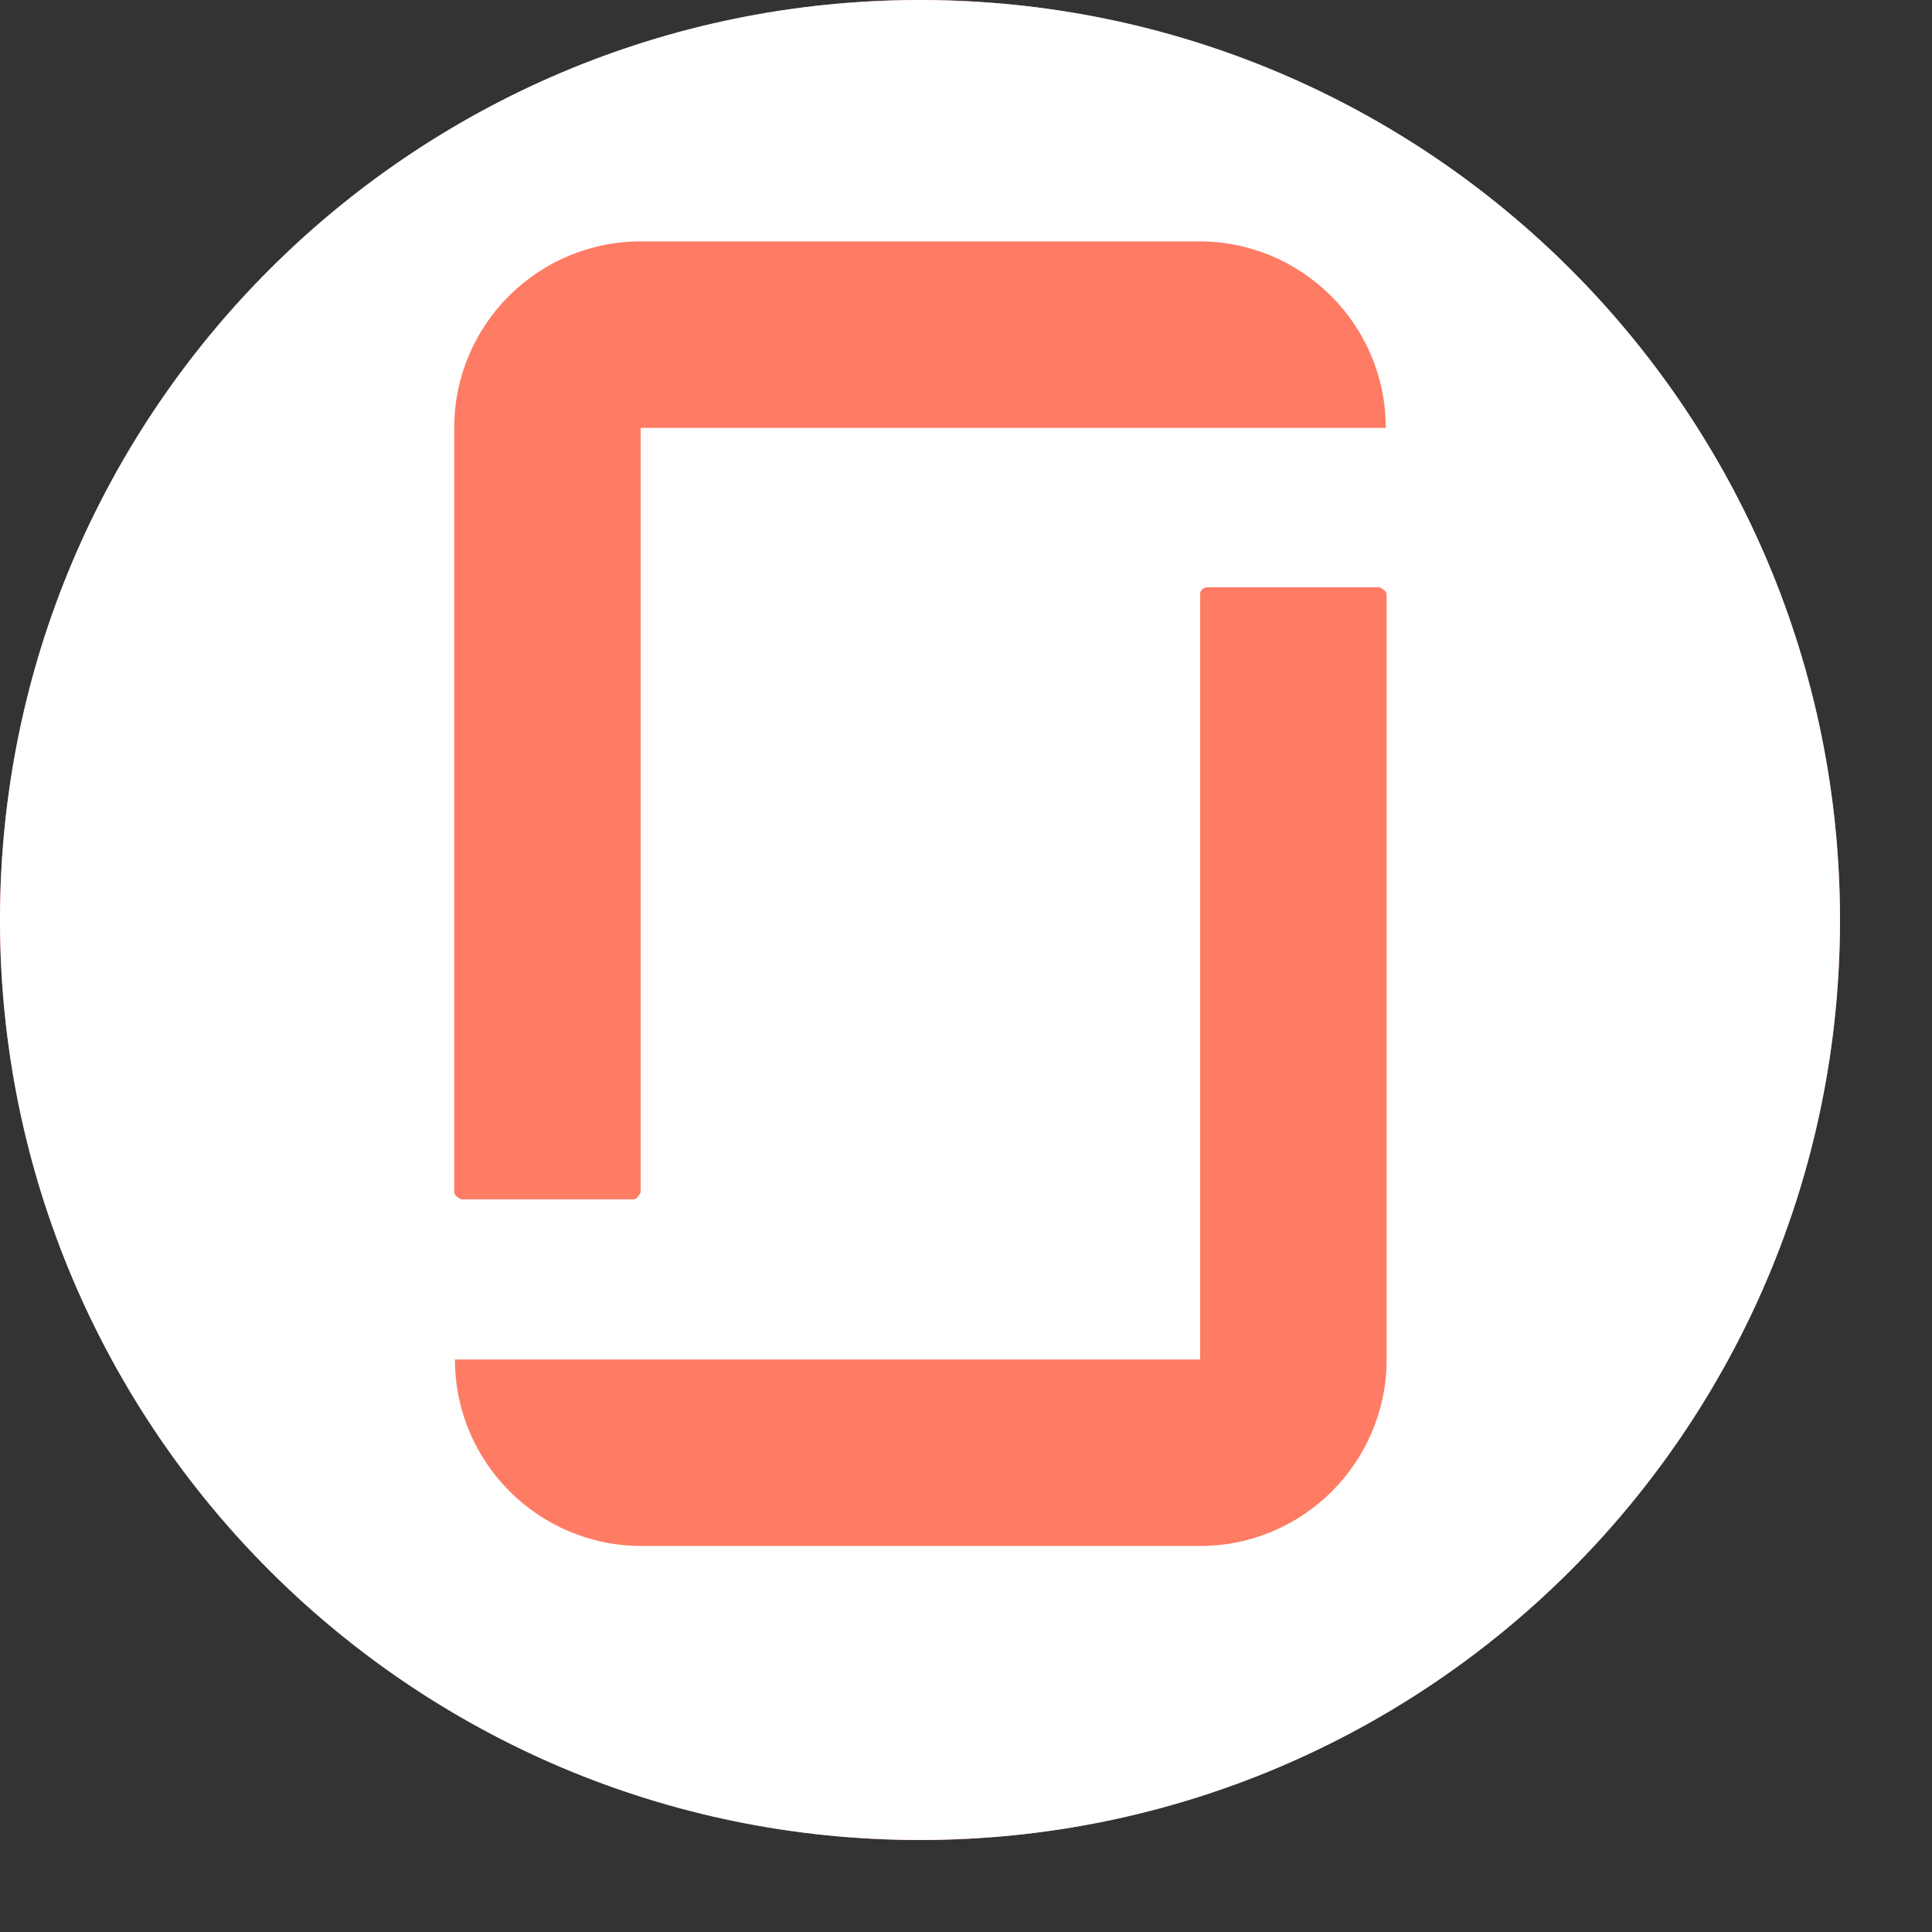 <?xml version="1.0" encoding="UTF-8"?> <svg xmlns="http://www.w3.org/2000/svg" width="21" height="21" viewBox="0 0 21 21" fill="none"><rect x="0" y="0" width="21" height="21" fill="#333333" stroke="none"/><g clip-path="url(#clip0_70_1233)"><circle cx="10" cy="10" r="10" fill="#FF7C64"></circle><path d="M10 0C4.483 0 0 4.474 0 10C0 15.526 4.483 20 10 20C15.517 20 20 15.526 20 10C20 4.474 15.526 0 10 0ZM15.072 14.777C15.072 15.896 14.163 16.804 13.045 16.804H6.972C5.854 16.804 4.945 15.896 4.945 14.777H13.045V6.459C13.045 6.417 13.078 6.384 13.12 6.384H14.996C14.996 6.384 15.072 6.417 15.072 6.459V14.777ZM6.964 4.651V12.96C6.964 12.96 6.93 13.036 6.888 13.036H5.013C5.013 13.036 4.937 13.002 4.937 12.96V4.651C4.937 3.532 5.845 2.624 6.964 2.624H13.036C14.155 2.624 15.063 3.532 15.063 4.651H6.964Z" fill="white"></path></g><defs><clipPath id="clip0_70_1233"><rect width="20.09" height="20.02" fill="white"></rect></clipPath></defs></svg> 